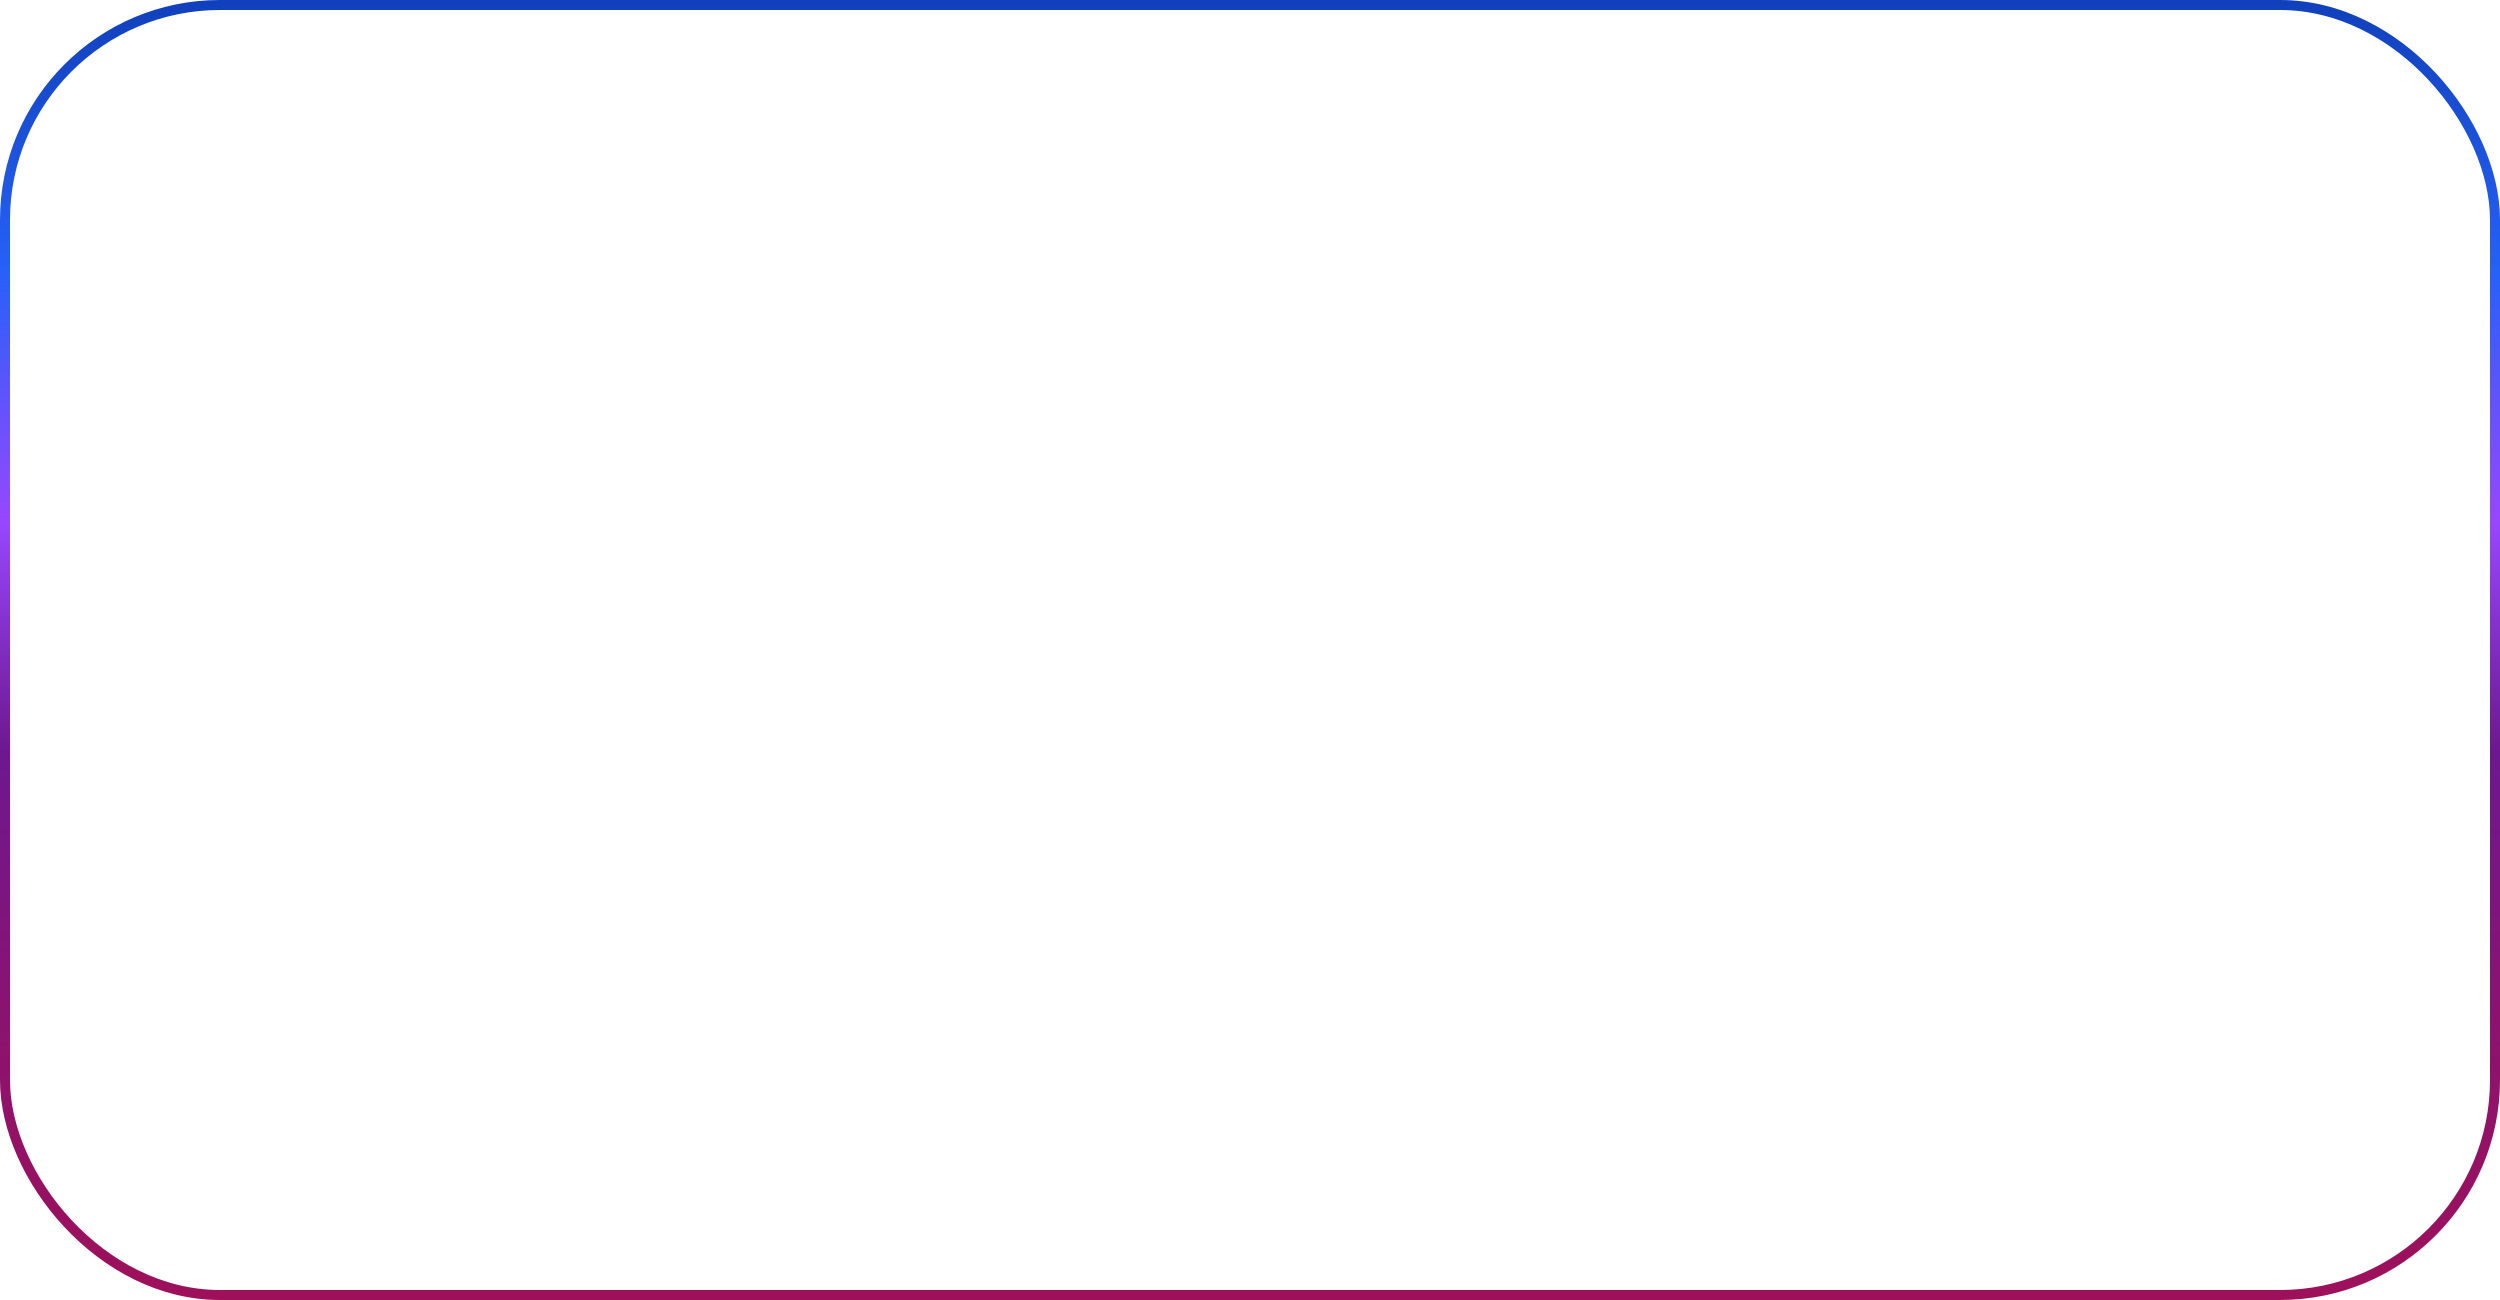 <?xml version="1.0" encoding="UTF-8"?> <svg xmlns="http://www.w3.org/2000/svg" width="250" height="130" viewBox="0 0 250 130" fill="none"> <rect x="0.5" y="0.5" width="249" height="129" rx="21.5" stroke="url(#paint0_linear_468_85)"></rect> <defs> <linearGradient id="paint0_linear_468_85" x1="125" y1="0" x2="125" y2="130" gradientUnits="userSpaceOnUse"> <stop stop-color="#1040BB"></stop> <stop offset="0.208" stop-color="#2661F8"></stop> <stop offset="0.401" stop-color="#9747FF"></stop> <stop offset="0.578" stop-color="#6D1890"></stop> <stop offset="0.776" stop-color="#8A1370"></stop> <stop offset="1" stop-color="#9E105A"></stop> </linearGradient> </defs> </svg> 